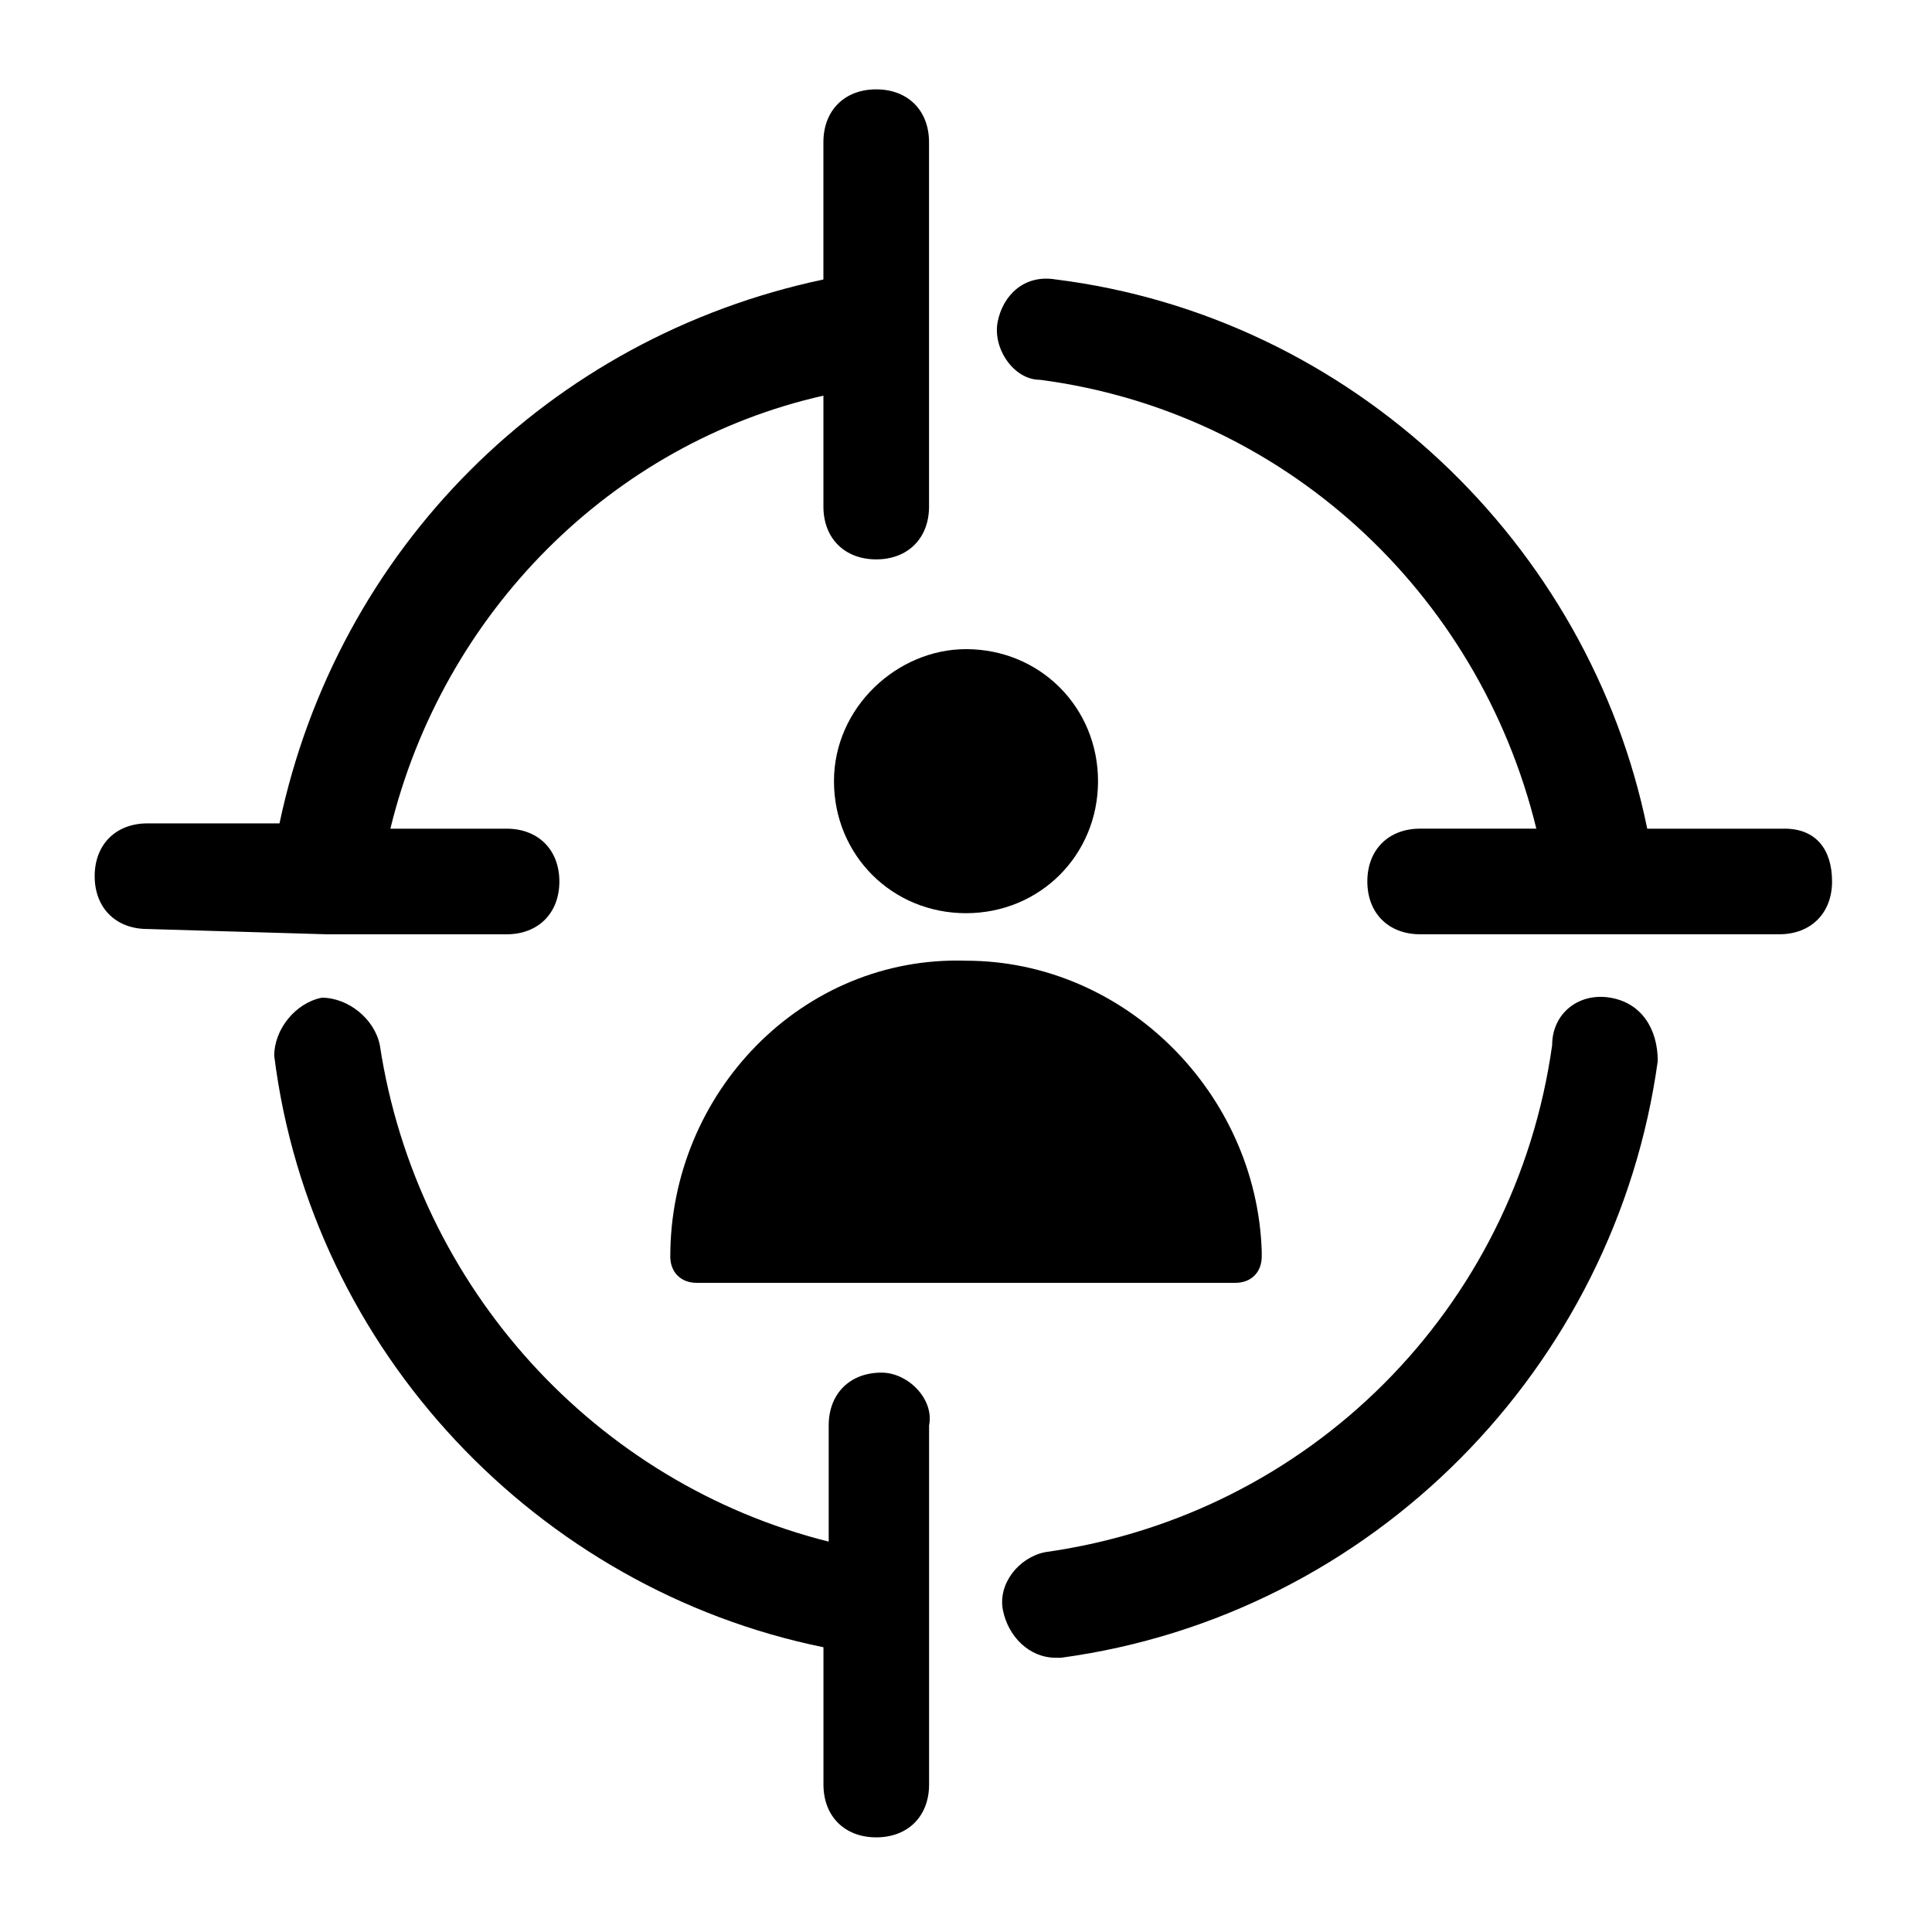 <?xml version="1.0" encoding="UTF-8"?>
<!-- Uploaded to: ICON Repo, www.iconrepo.com, Generator: ICON Repo Mixer Tools -->
<svg fill="#000000" width="800px" height="800px" version="1.1" viewBox="144 144 512 512" xmlns="http://www.w3.org/2000/svg">
 <g>
  <path d="m570.73 408.39c-8.398-1.398-15.395 4.199-15.395 12.594-9.797 69.973-64.375 124.55-134.35 134.35-6.996 1.398-12.594 8.398-11.195 15.395 1.398 6.996 6.996 12.594 13.996 12.594h1.398c82.57-11.195 146.95-76.973 158.14-158.14-0.004-8.391-4.203-15.391-12.598-16.789z"/>
  <path d="m230.66 391.6h47.582c8.398 0 13.996-5.598 13.996-13.996 0-8.398-5.598-13.996-13.996-13.996l-30.789 0.004c13.996-57.379 58.777-102.16 114.76-114.76v29.391c0 8.398 5.598 13.996 13.996 13.996 8.398 0 13.996-5.598 13.996-13.996l-0.004-96.566c0-8.398-5.598-13.996-13.996-13.996-8.398 0-13.996 5.598-13.996 13.996v36.387c-72.773 15.395-128.75 71.371-144.14 144.14h-34.984c-8.398 0-13.996 5.598-13.996 13.996 0 8.398 5.598 13.996 13.996 13.996z"/>
  <path d="m377.61 507.76c-8.398 0-13.996 5.598-13.996 13.996v30.789c-61.578-15.395-109.16-67.176-118.95-131.55-1.398-6.996-8.398-12.594-15.395-12.594-6.996 1.398-12.594 8.398-12.594 15.395 9.797 78.371 69.973 141.35 145.55 156.74v36.387c0 8.398 5.598 13.996 13.996 13.996 8.398 0 13.996-5.598 13.996-13.996v-95.164c1.395-7.004-5.602-14-12.602-14z"/>
  <path d="m616.92 363.61h-36.387c-15.395-75.57-78.371-135.75-156.74-145.55-8.398-1.398-13.996 4.199-15.395 11.195-1.398 6.996 4.199 15.395 11.195 15.395 64.375 8.398 116.16 55.98 131.55 118.95h-30.789c-8.398 0-13.996 5.598-13.996 13.996 0 8.398 5.598 13.996 13.996 13.996h95.164c8.398 0 13.996-5.598 13.996-13.996 0-8.395-4.199-13.992-12.594-13.992z"/>
  <path d="m400 316.03c-18.191 0-34.988 15.395-34.988 34.988s15.395 34.988 34.988 34.988 34.988-15.395 34.988-34.988c-0.004-19.594-15.398-34.988-34.988-34.988z"/>
  <path d="m321.63 476.97c0 4.199 2.801 6.996 6.996 6.996h142.75c4.199 0 6.996-2.801 6.996-6.996v-1.398c-1.398-41.984-36.387-76.973-78.371-76.973-43.383-1.398-78.367 34.988-78.367 78.371z"/>
 </g>
</svg>